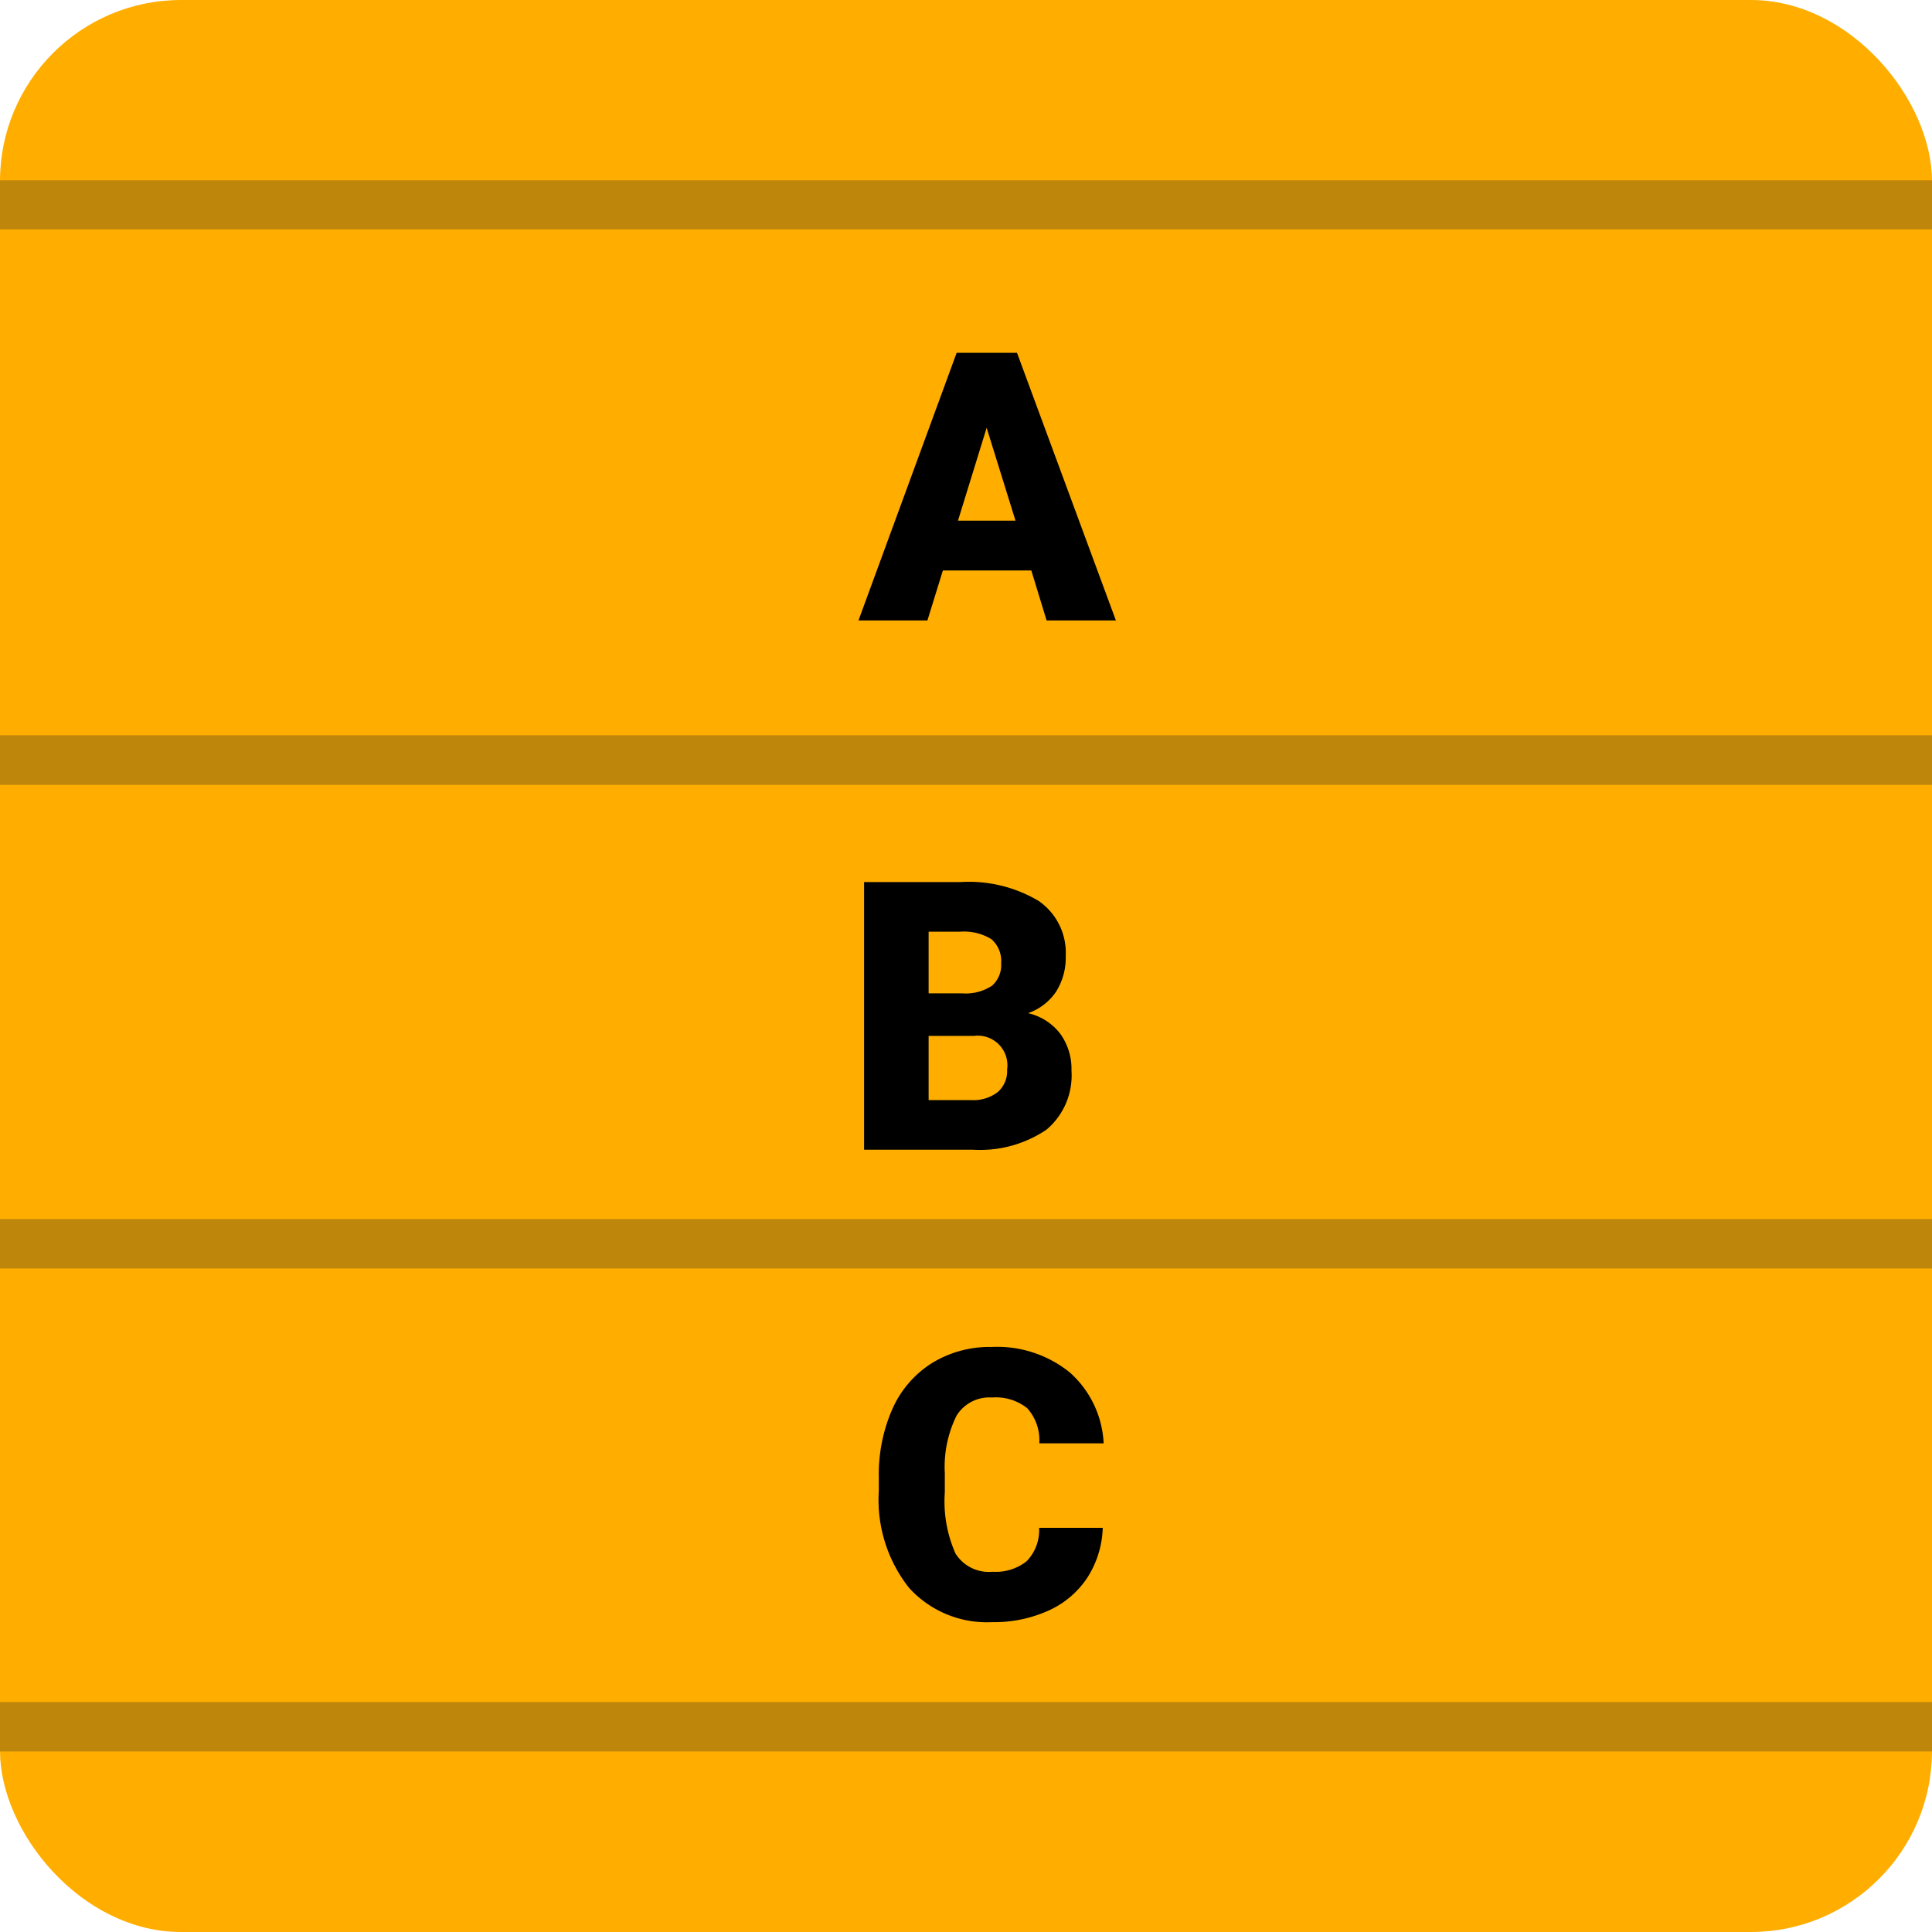 <svg id="vertical_menu" data-name="vertical menu" xmlns="http://www.w3.org/2000/svg" width="32" height="32" viewBox="0 0 32 32">
  <defs>
    <style>
      .cls-1 {
        fill: #ffae00;
      }

      .cls-2, .cls-3 {
        fill-rule: evenodd;
      }

      .cls-3 {
        fill: #282828;
        opacity: 0.3;
      }
    </style>
  </defs>
  <rect id="BG_Shape" data-name="BG Shape" class="cls-1" width="32" height="32" rx="3" ry="3"/>
  <path id="ABCD" class="cls-2" d="M17.335,10.277h1.148L16.845,5.844h-1l-1.626,4.433h1.142l0.256-.828h1.465ZM16.342,7.086L16.82,8.624H15.867ZM16.112,19.043a1.963,1.963,0,0,0,1.222-.333,1.174,1.174,0,0,0,.413-0.979,0.992,0.992,0,0,0-.186-0.609,0.935,0.935,0,0,0-.533-0.341,0.922,0.922,0,0,0,.466-0.359,1.055,1.055,0,0,0,.158-0.588,1.044,1.044,0,0,0-.446-0.91,2.256,2.256,0,0,0-1.3-.314H14.312v4.433h1.8Zm0.018-1.885a0.491,0.491,0,0,1,.551.557,0.463,0.463,0,0,1-.155.373,0.666,0.666,0,0,1-.445.133h-0.7V17.158H16.13Zm-0.749-1.726H15.9a0.864,0.864,0,0,1,.521.124,0.478,0.478,0,0,1,.161.4,0.455,0.455,0,0,1-.149.369,0.792,0.792,0,0,1-.5.128H15.381V15.432Zm1.83,9.876a0.737,0.737,0,0,1-.207.551,0.821,0.821,0,0,1-.563.174,0.652,0.652,0,0,1-.614-0.3,2.122,2.122,0,0,1-.178-1.014V24.4a1.917,1.917,0,0,1,.195-0.953,0.638,0.638,0,0,1,.585-0.3,0.839,0.839,0,0,1,.585.177,0.794,0.794,0,0,1,.2.582h1.066a1.678,1.678,0,0,0-.557-1.171,1.911,1.911,0,0,0-1.3-.425,1.822,1.822,0,0,0-.987.267,1.718,1.718,0,0,0-.653.755,2.683,2.683,0,0,0-.227,1.14v0.219a2.351,2.351,0,0,0,.5,1.608,1.741,1.741,0,0,0,1.376.569,2.182,2.182,0,0,0,.942-0.195,1.507,1.507,0,0,0,.641-0.55,1.619,1.619,0,0,0,.25-0.817H17.211Z"/>
  <path id="Rectangle_3_copy_2" data-name="Rectangle 3 copy 2" class="cls-3" d="M42,12.178V13H-11.993V12.178H42Z"/>
  <path id="Rectangle_3_copy_3" data-name="Rectangle 3 copy 3" class="cls-3" d="M42,20.191V21.01H-11.993V20.191H42Z"/>
  <path id="Rectangle_3_copy_8" data-name="Rectangle 3 copy 8" class="cls-3" d="M42,28.191V29.01H-11.993V28.191H42Z"/>
  <path id="Rectangle_3_copy_7" data-name="Rectangle 3 copy 7" class="cls-3" d="M42,2.986V3.8H-11.993V2.986H42Z"/>
</svg>
